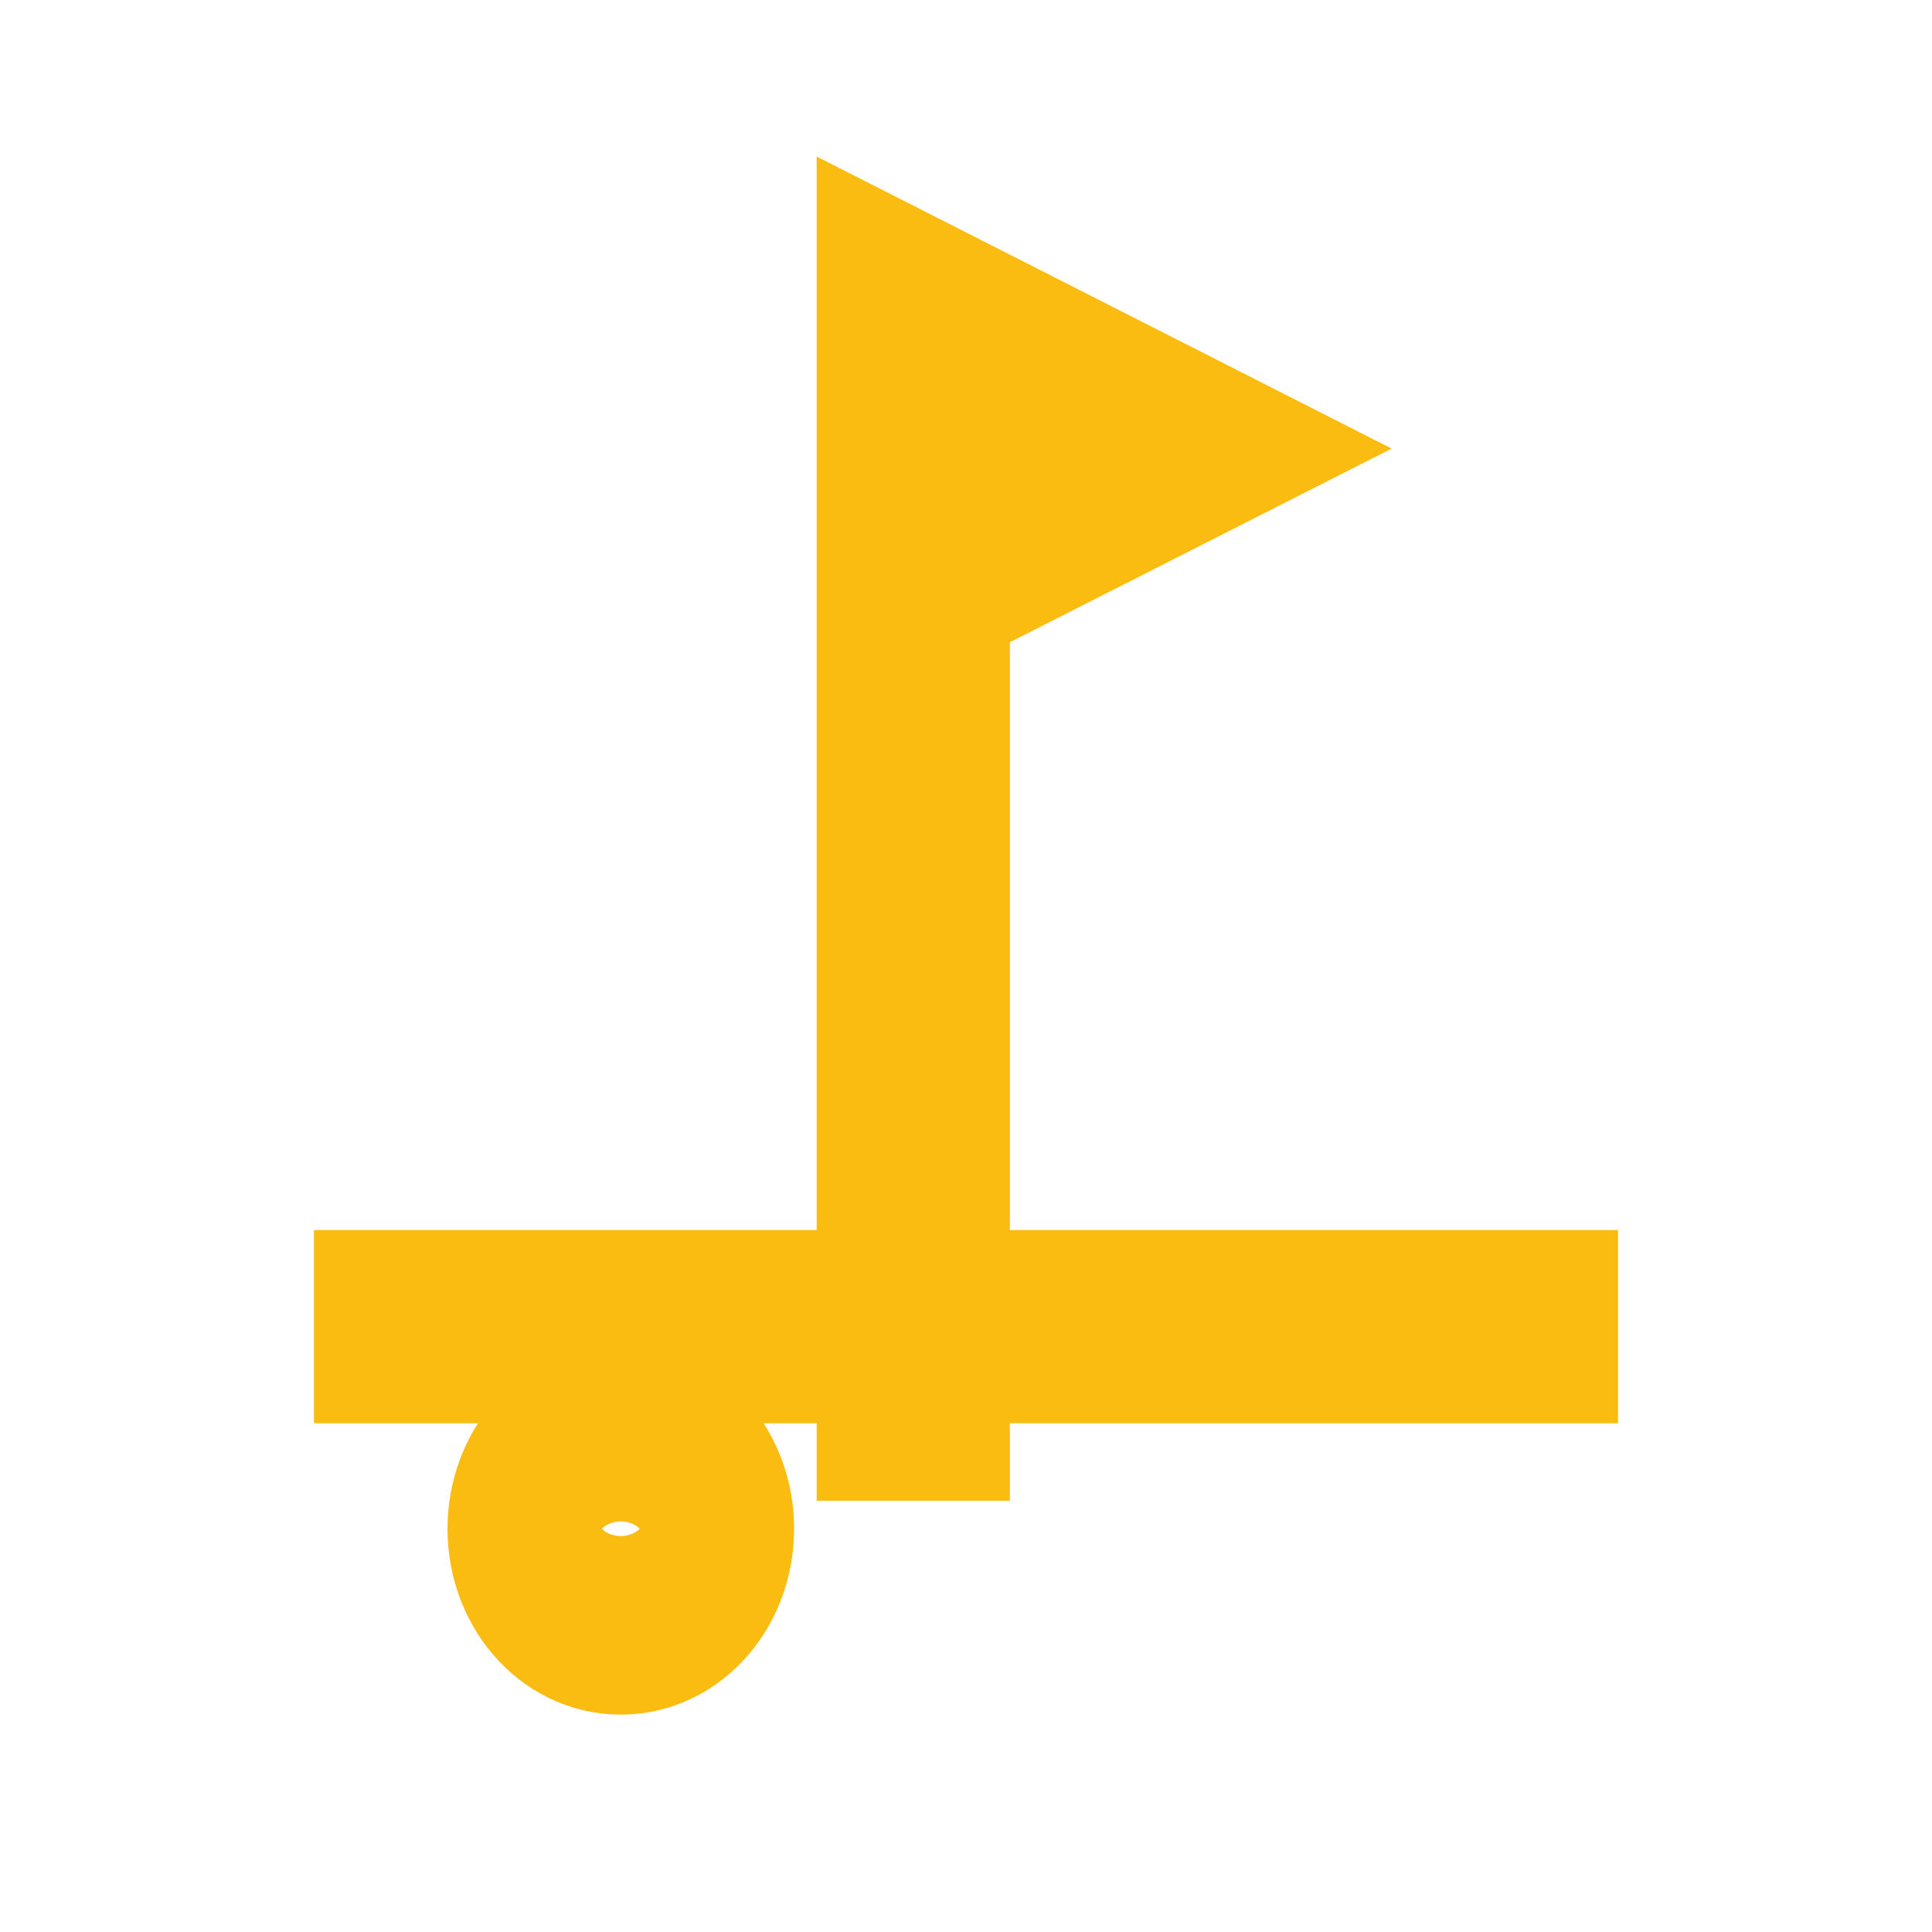 <svg xmlns="http://www.w3.org/2000/svg" width="40" height="40" fill="none" viewBox="0 0 40 40">
  <path stroke="#FABC11" stroke-miterlimit="10" stroke-width="4" d="M6.5 27.467h27M12.853 33.5c.877 0 1.588-.828 1.588-1.85 0-1.02-.711-1.848-1.588-1.848-.877 0-1.588.828-1.588 1.849s.71 1.849 1.588 1.849Zm6.055-2.429V6.5l5.485 2.786-5.485 2.782"/>
</svg>
